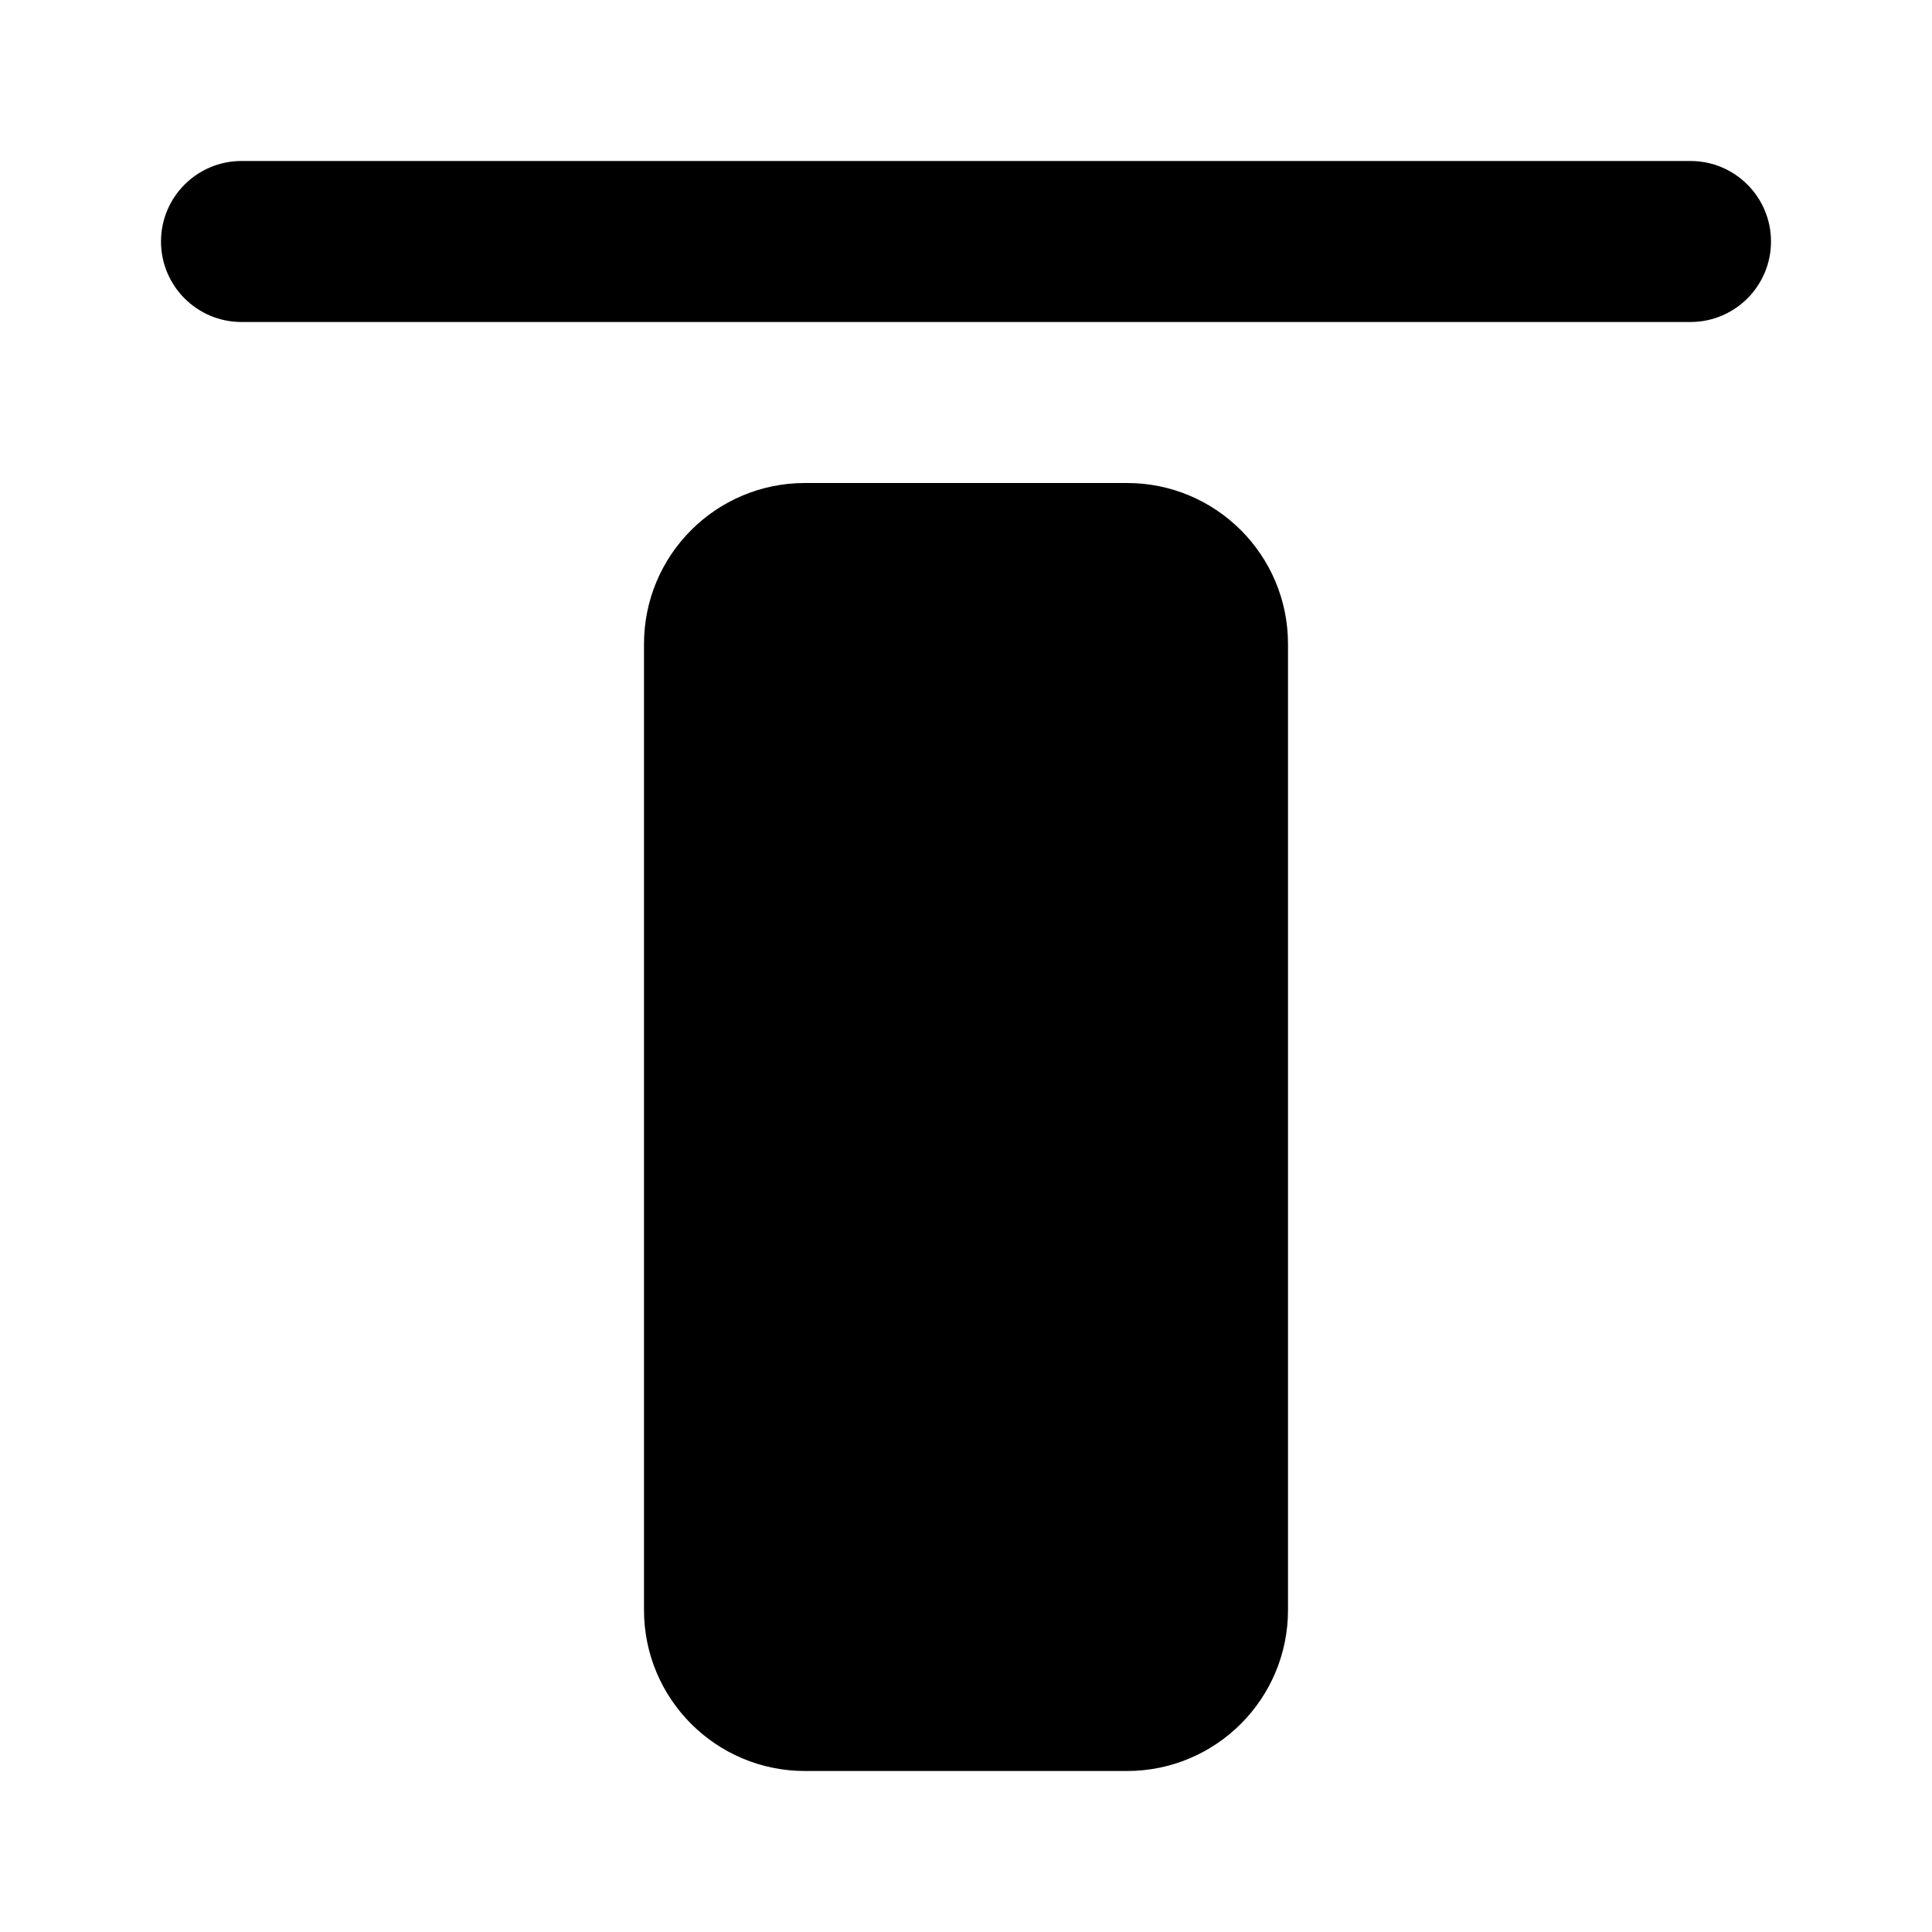 <svg xmlns="http://www.w3.org/2000/svg" width="24" height="24" viewBox="0 0 24 24">
  <path fill-rule="evenodd" d="M2,3 C2,3.552 2.448,4 3,4 L21,4 C21.552,4 22,3.552 22,3 C22,2.448 21.552,2 21,2 L3,2 C2.448,2 2,2.448 2,3 Z M8,20 C8,21.105 8.895,22 10,22 L14,22 C15.105,22 16,21.105 16,20 L16,8 C16,6.895 15.105,6 14,6 L10,6 C8.895,6 8,6.895 8,8 L8,20 Z"/>
</svg>
